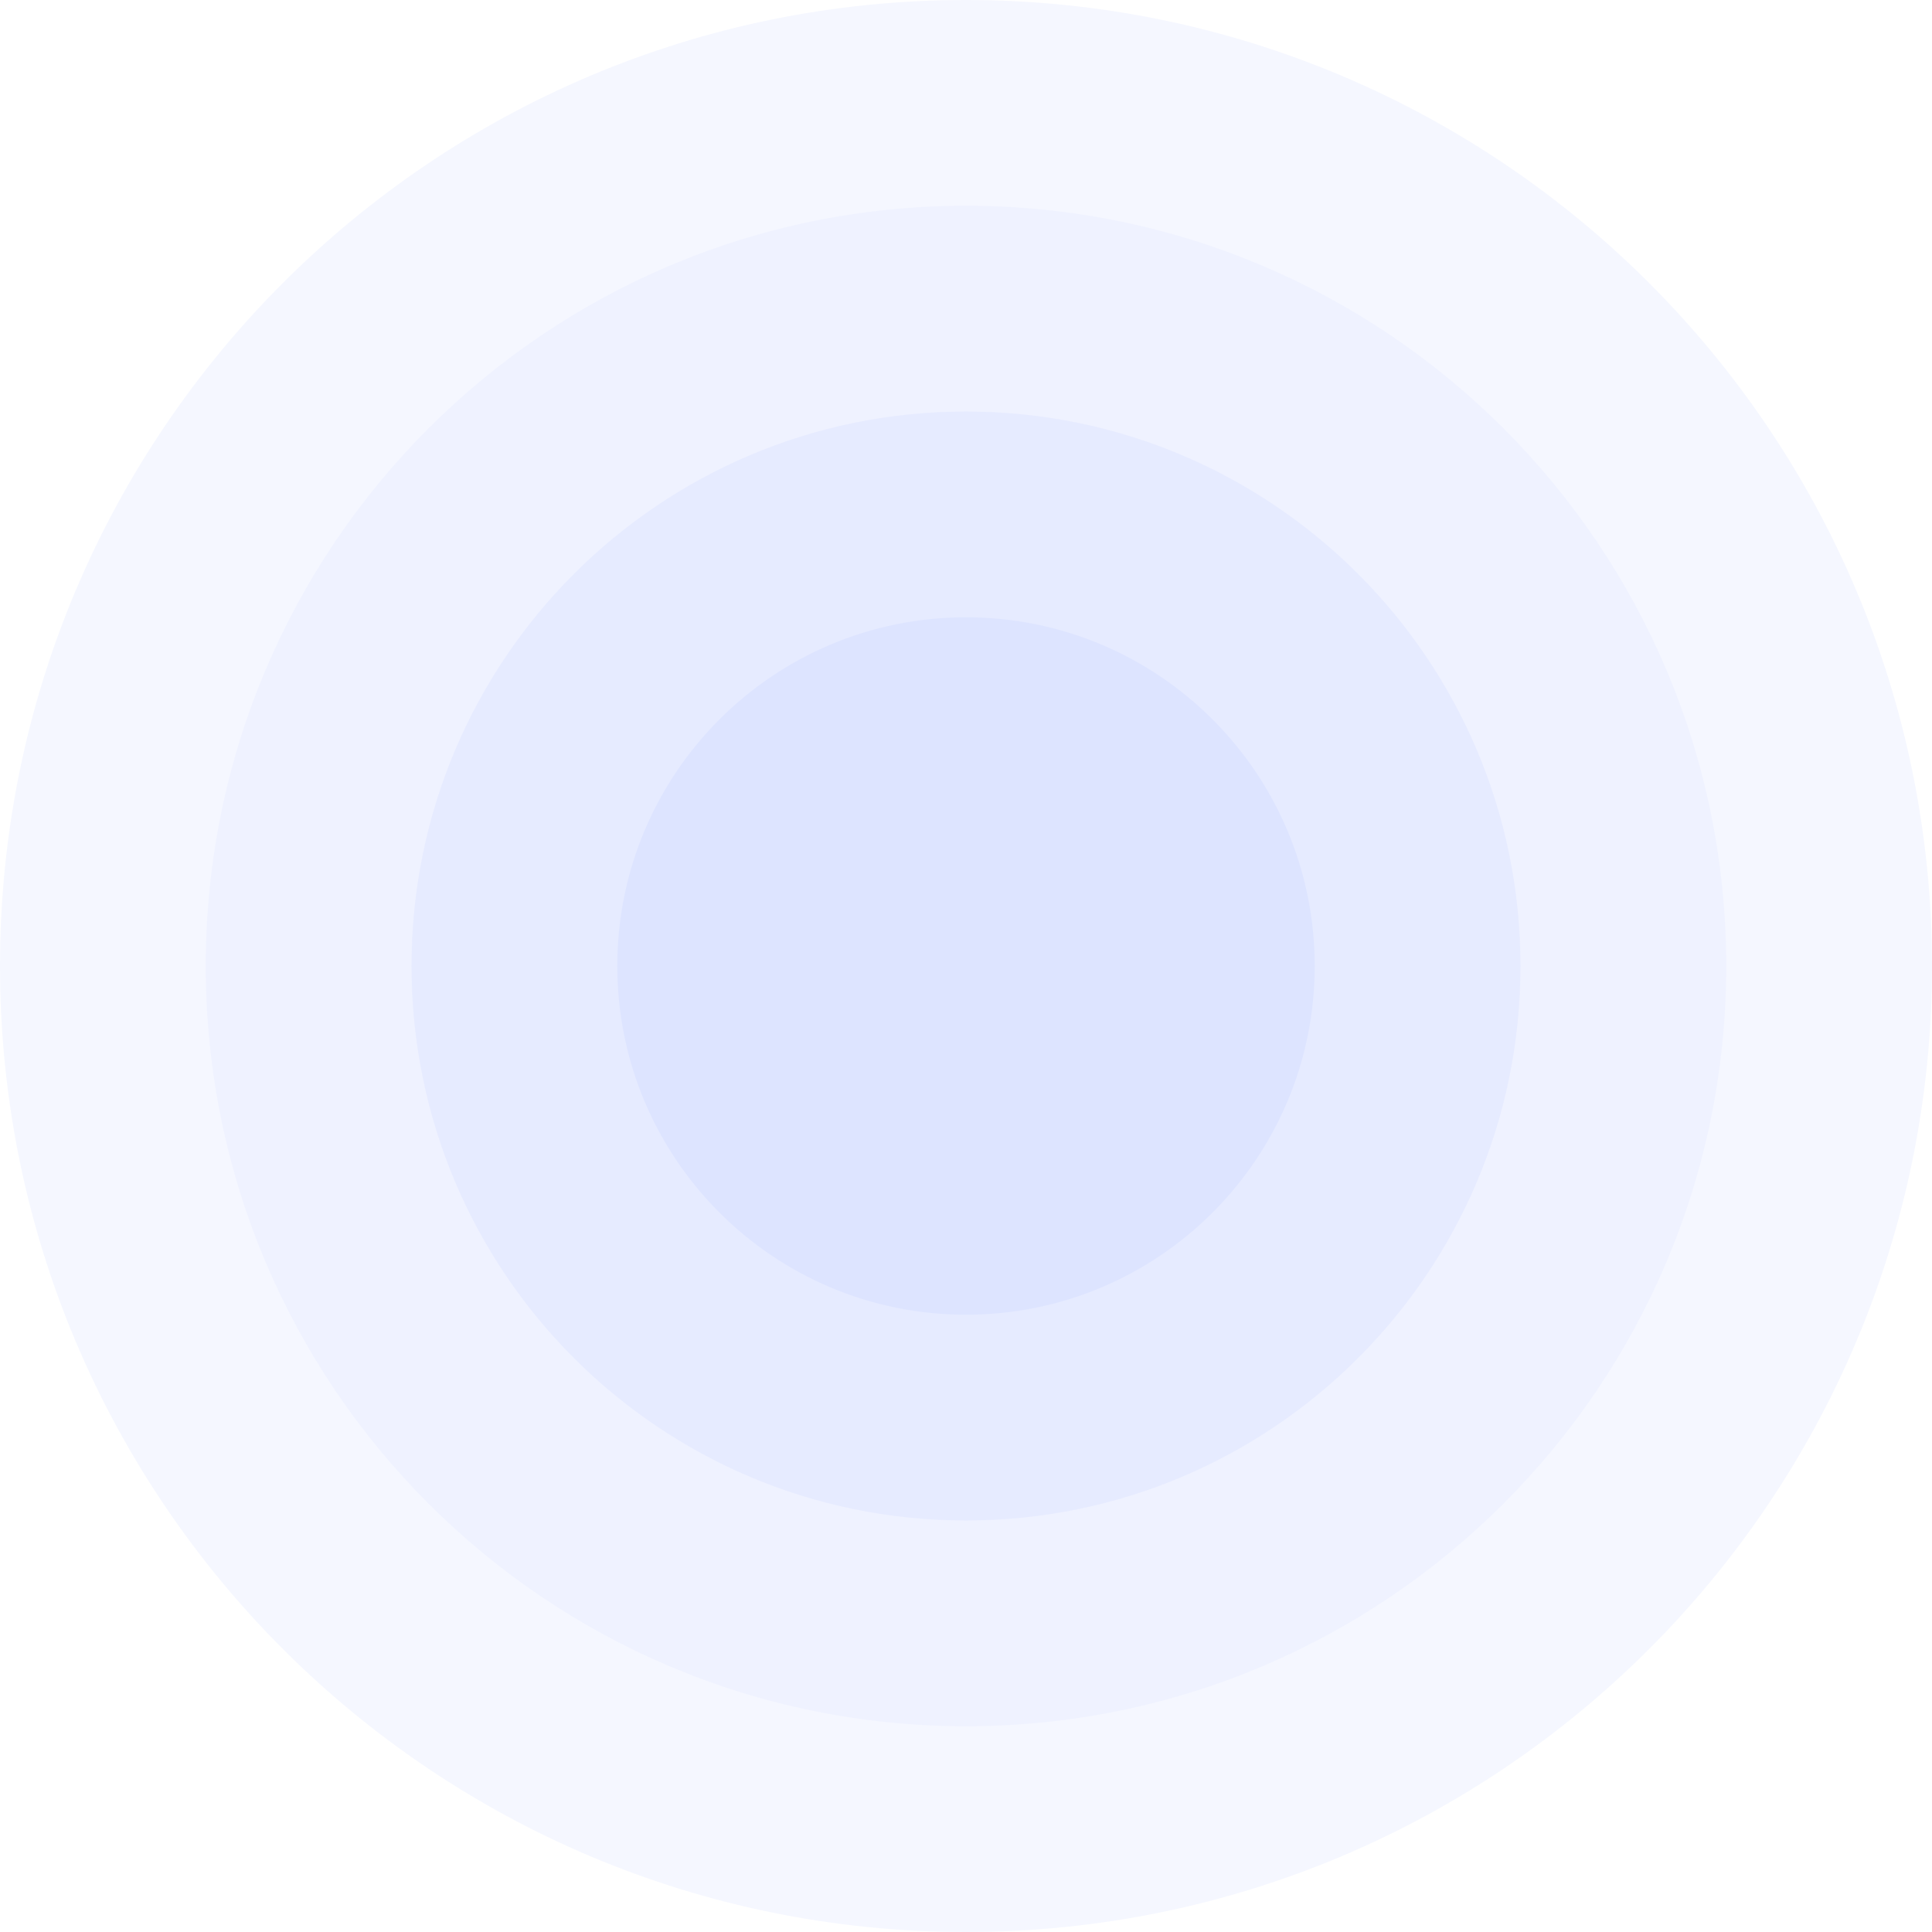 <svg width="2052" height="2052" viewBox="0 0 2052 2052" fill="none" xmlns="http://www.w3.org/2000/svg">
<path opacity="0.05" d="M1026 2052C1592.64 2052 2052 1592.64 2052 1026C2052 459.356 1592.64 0 1026 0C459.356 0 0 459.356 0 1026C0 1592.64 459.356 2052 1026 2052Z" fill="#2D60FF"/>
<path opacity="0.03" d="M1026 1833.46C1471.95 1833.46 1833.46 1471.95 1833.46 1026C1833.46 580.051 1471.95 218.538 1026 218.538C580.051 218.538 218.538 580.051 218.538 1026C218.538 1471.95 580.051 1833.46 1026 1833.46Z" fill="#2D60FF"/>
<path opacity="0.05" d="M1026 1614.9C1351.24 1614.9 1614.9 1351.24 1614.9 1026C1614.9 700.758 1351.24 437.097 1026 437.097C700.758 437.097 437.097 700.758 437.097 1026C437.097 1351.24 700.758 1614.9 1026 1614.9Z" fill="#2D60FF"/>
<path opacity="0.05" d="M1026 1396.37C1230.55 1396.37 1396.37 1230.55 1396.37 1026C1396.37 821.453 1230.55 655.635 1026 655.635C821.453 655.635 655.635 821.453 655.635 1026C655.635 1230.55 821.453 1396.37 1026 1396.37Z" fill="#2D60FF"/>
</svg>
